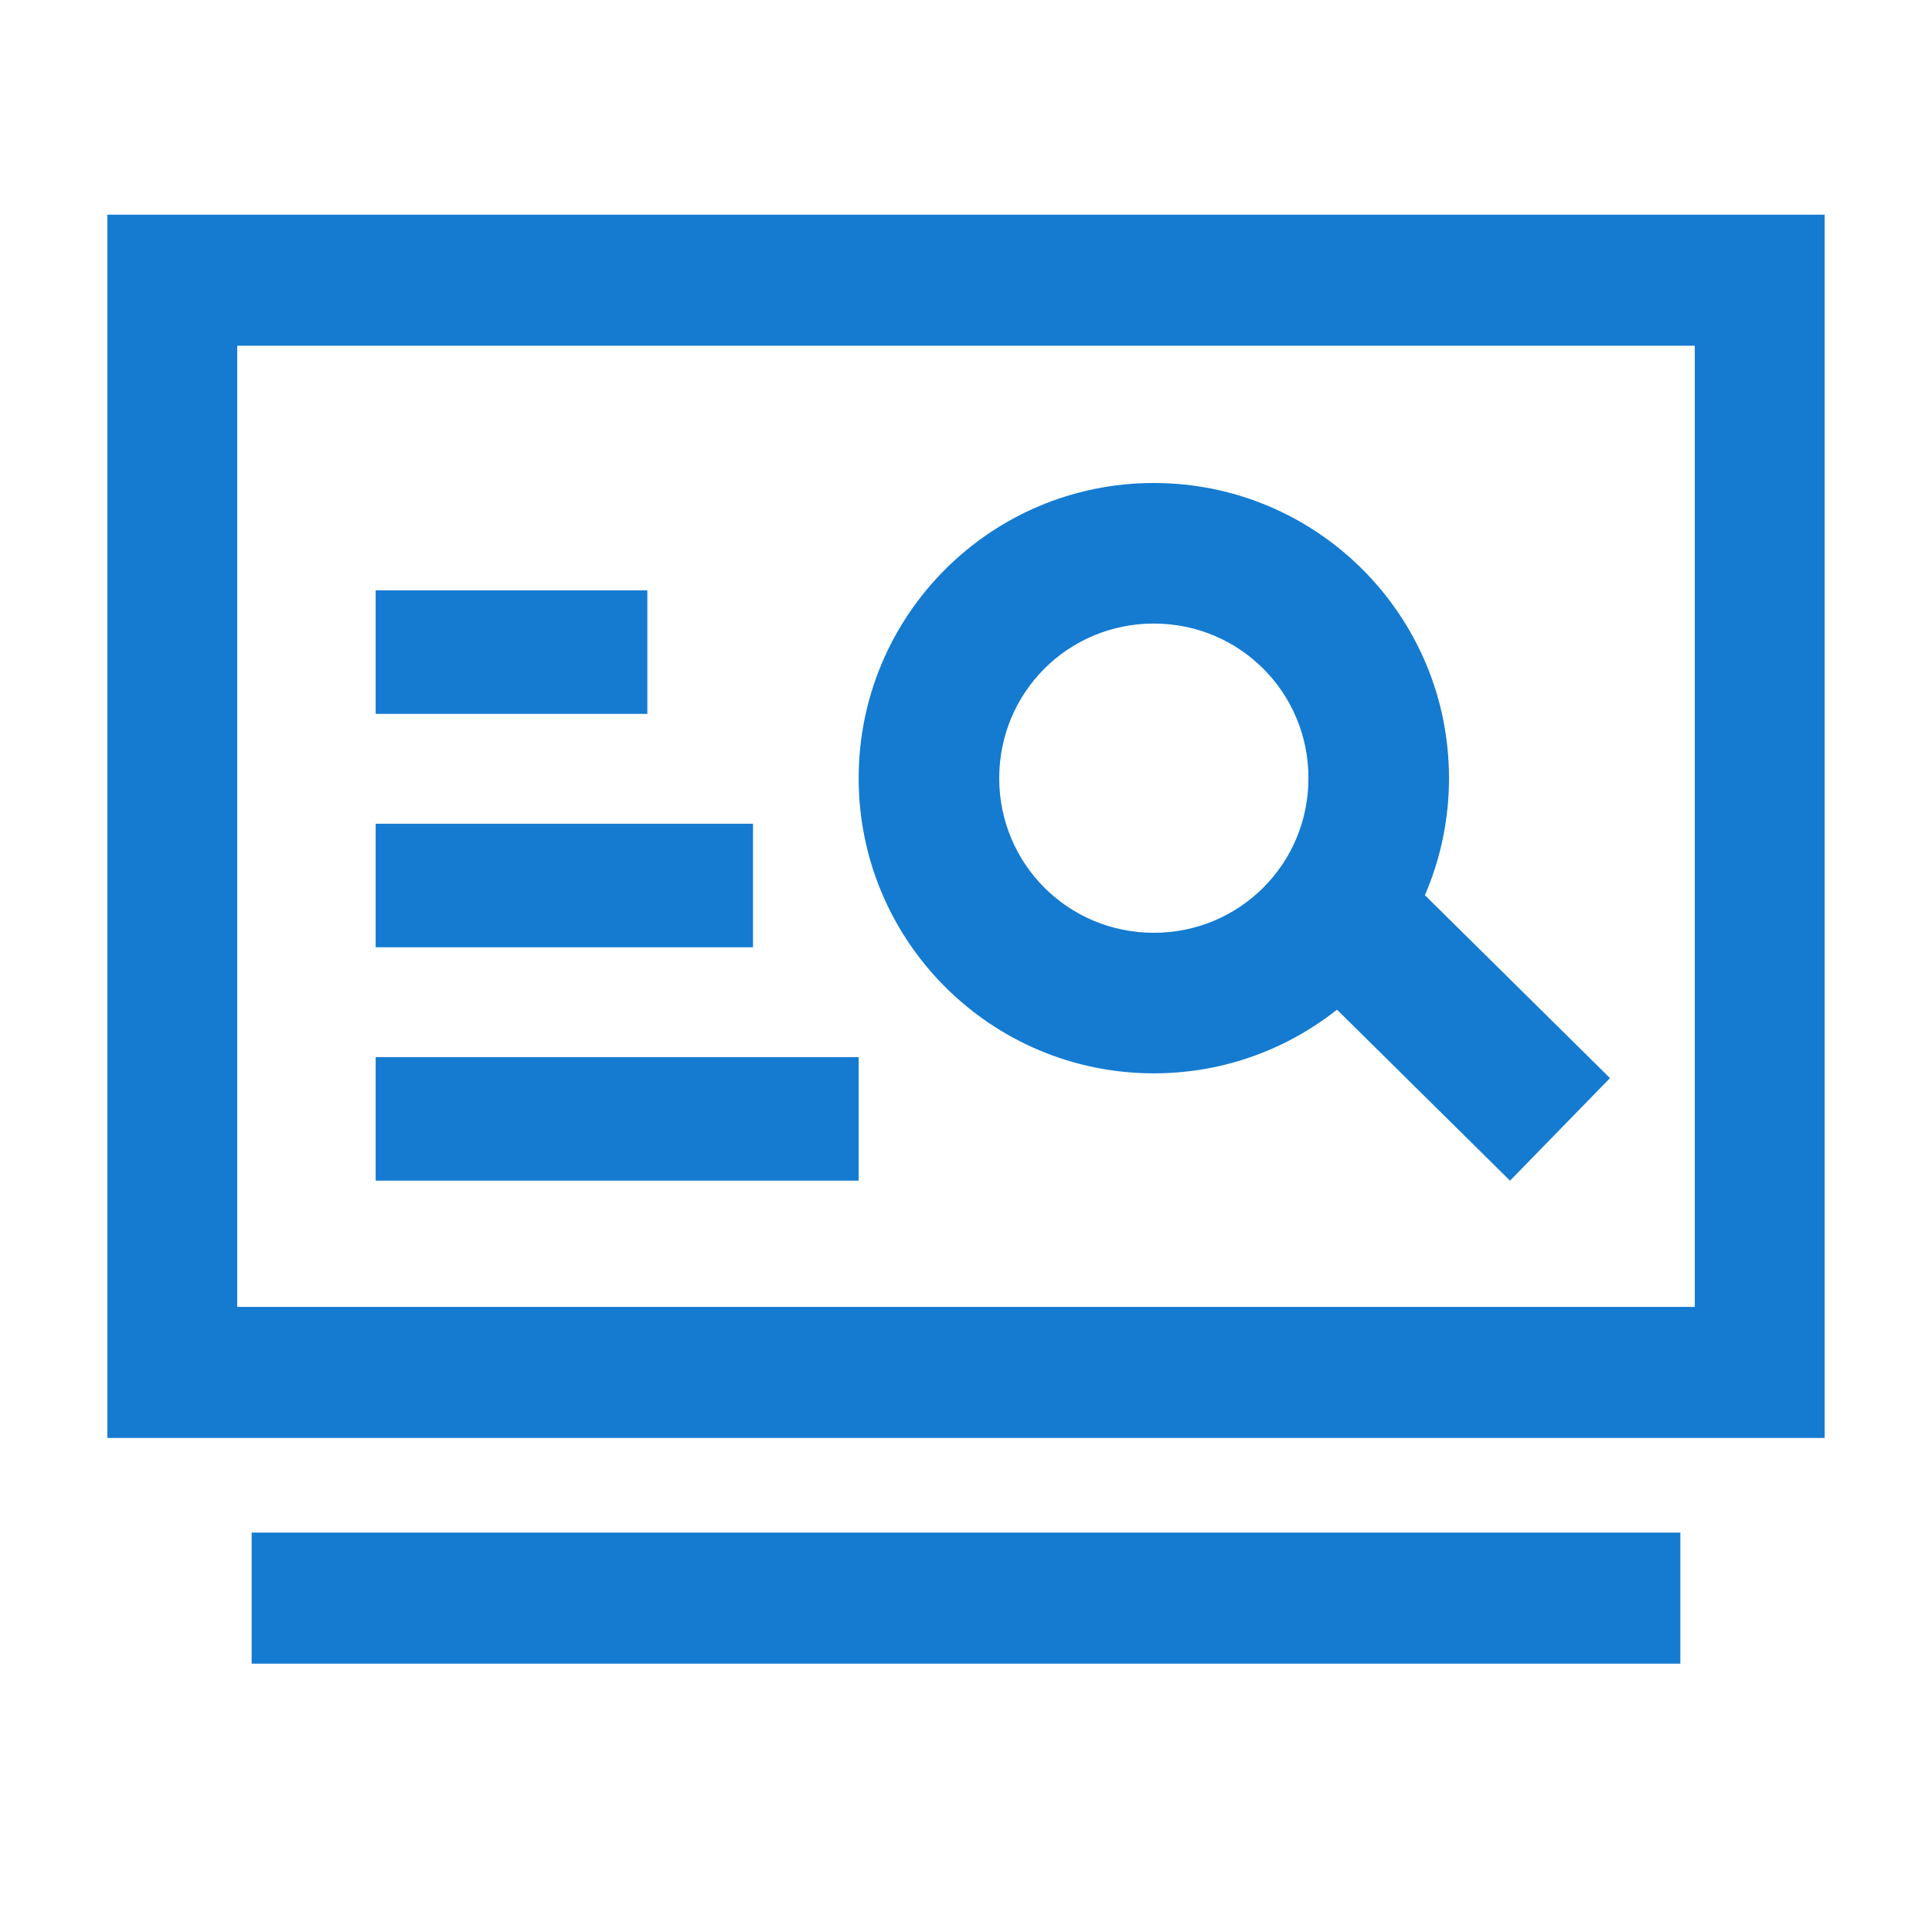 <?xml version="1.0" encoding="UTF-8"?>
<svg width="36px" height="36px" viewBox="0 0 36 36" version="1.1" xmlns="http://www.w3.org/2000/svg" xmlns:xlink="http://www.w3.org/1999/xlink">
    <title>AISWare AgileNet-OM</title>
    <g id="AISWare-AgileNet-OM" stroke="none" stroke-width="1" fill="none" fill-rule="evenodd">
        <g id="yunyingpingtai" transform="translate(2, 4)" fill="#147BD1" fill-rule="nonzero">
            <path d="M32,22.794 L0,22.794 L0,0 L32,0 L32,22.794 Z M2.42,20.352 L29.58,20.352 L29.58,2.442 L2.42,2.442 L2.42,20.352 Z M2.689,24.558 L29.311,24.558 L29.311,27 L2.689,27 L2.689,24.558 Z" id="形状"></path>
            <path d="M5,11.349 L12.031,11.349 L12.031,13.651 L5,13.651 L5,11.349 Z M5,7 L10.062,7 L10.062,9.302 L5,9.302 L5,7 Z M5,15.698 L14,15.698 L14,18 L5,18 L5,15.698 Z" id="形状"></path>
            <path d="M19.5,16 C16.462,16 14,13.538 14,10.5 C14,7.462 16.462,5 19.5,5 C22.538,5 25,7.462 25,10.5 C25,13.538 22.538,16 19.5,16 Z M19.5,7.619 C17.902,7.619 16.619,8.902 16.619,10.5 C16.619,12.098 17.902,13.381 19.5,13.381 C21.098,13.381 22.381,12.098 22.381,10.5 C22.381,8.902 21.098,7.619 19.5,7.619 Z" id="形状"></path>
            <polygon id="路径" points="22 13.911 23.862 12 28 16.089 26.137 18"></polygon>
        </g>
    </g>
</svg>